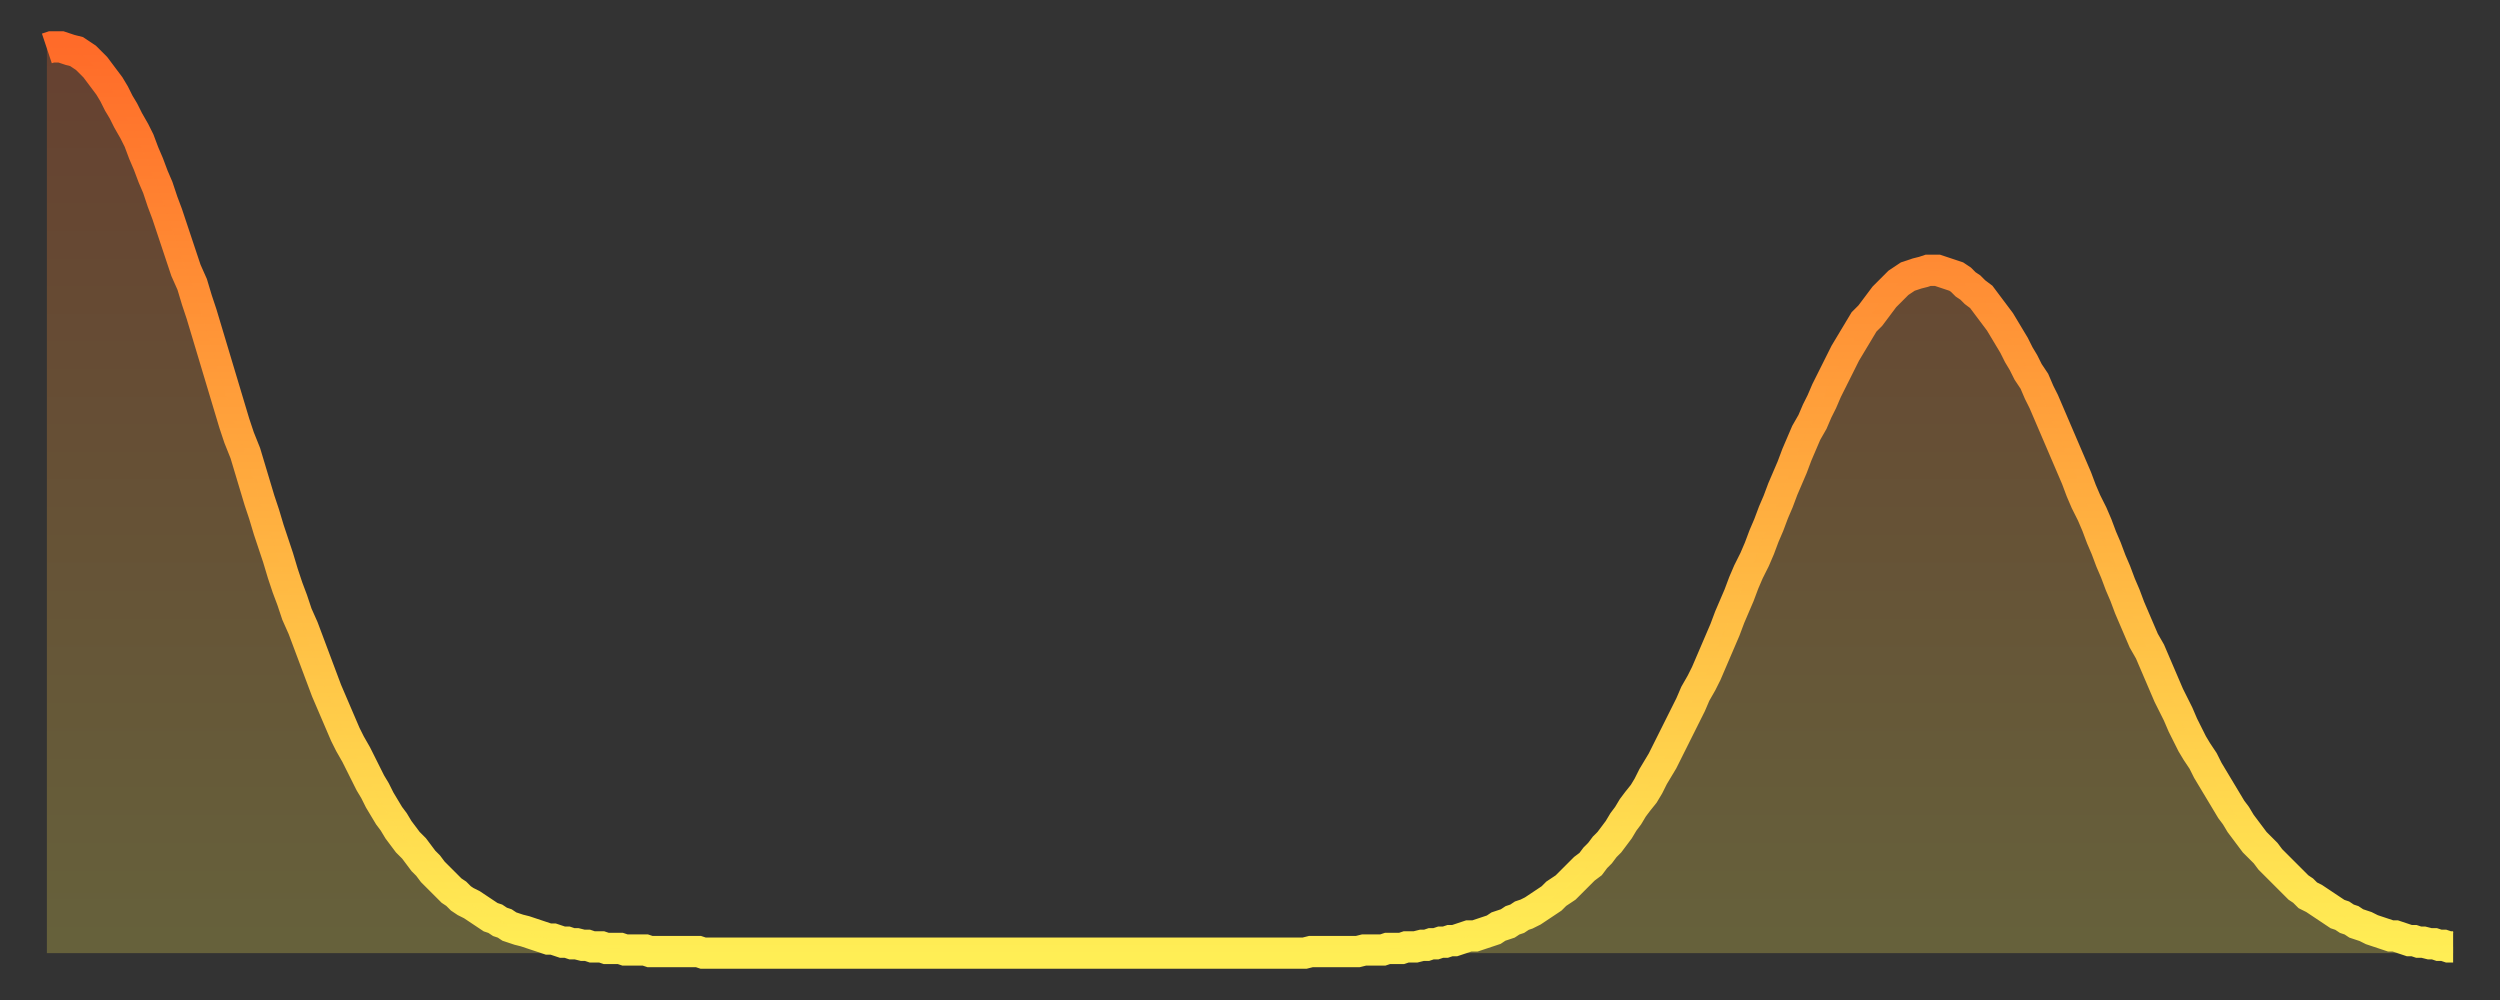 <?xml version="1.0" encoding="utf-8" ?>
<svg baseProfile="full" height="64" version="1.1" width="160" xmlns="http://www.w3.org/2000/svg" xmlns:ev="http://www.w3.org/2001/xml-events" xmlns:xlink="http://www.w3.org/1999/xlink"><rect width="100%" height="100%" fill="#333333" stroke="none"/><defs><linearGradient id="id108476" x1="0" x2="0" y1="0" y2="1"><stop offset="0%" stop-color="#ff6b29" /><stop offset="50%" stop-color="#ffad3f" /><stop offset="100%" stop-color="#ffee55" /></linearGradient></defs><g transform="translate(3,3)"><g><path d="M 0.0 0.1 L 0.3 0.0 0.6 0.0 0.9 0.0 1.2 0.1 1.5 0.2 1.9 0.3 2.2 0.5 2.5 0.7 2.8 1.0 3.1 1.3 3.4 1.7 3.7 2.1 4.0 2.5 4.3 3.0 4.6 3.6 4.9 4.1 5.2 4.7 5.6 5.4 5.9 6.0 6.2 6.8 6.5 7.5 6.8 8.3 7.1 9.0 7.4 9.9 7.7 10.7 8.0 11.6 8.3 12.5 8.6 13.4 8.9 14.3 9.3 15.2 9.6 16.2 9.9 17.1 10.2 18.1 10.5 19.1 10.8 20.1 11.1 21.1 11.4 22.1 11.7 23.1 12.0 24.1 12.3 25.0 12.7 26.0 13.0 27.0 13.3 28.0 13.6 29.0 13.9 29.9 14.2 30.9 14.5 31.8 14.8 32.7 15.1 33.7 15.4 34.6 15.7 35.4 16.0 36.3 16.4 37.2 16.7 38.0 17.0 38.8 17.3 39.6 17.6 40.4 17.9 41.2 18.2 41.9 18.5 42.6 18.8 43.3 19.1 44.0 19.4 44.6 19.8 45.3 20.1 45.9 20.4 46.5 20.7 47.1 21.0 47.6 21.3 48.2 21.6 48.7 21.9 49.2 22.2 49.6 22.5 50.1 22.8 50.5 23.1 50.9 23.5 51.3 23.8 51.7 24.1 52.1 24.4 52.4 24.7 52.8 25.0 53.1 25.3 53.4 25.6 53.7 25.9 54.0 26.2 54.2 26.5 54.5 26.8 54.7 27.2 54.9 27.5 55.1 27.8 55.3 28.1 55.5 28.4 55.7 28.7 55.8 29.0 56.0 29.3 56.1 29.6 56.3 29.9 56.4 30.2 56.5 30.6 56.6 30.9 56.7 31.2 56.8 31.5 56.9 31.8 57.0 32.1 57.1 32.4 57.1 32.7 57.2 33.0 57.3 33.3 57.3 33.6 57.4 33.9 57.4 34.3 57.5 34.6 57.5 34.9 57.6 35.2 57.6 35.5 57.6 35.8 57.7 36.1 57.7 36.4 57.7 36.7 57.7 37.0 57.8 37.3 57.8 37.7 57.8 38.0 57.8 38.3 57.8 38.6 57.9 38.9 57.9 39.2 57.9 39.5 57.9 39.8 57.9 40.1 57.9 40.4 57.9 40.7 57.9 41.0 57.9 41.4 57.9 41.7 57.9 42.0 58.0 42.3 58.0 42.6 58.0 42.9 58.0 43.2 58.0 43.5 58.0 43.8 58.0 44.1 58.0 44.4 58.0 44.7 58.0 45.1 58.0 45.4 58.0 45.7 58.0 46.0 58.0 46.3 58.0 46.6 58.0 46.9 58.0 47.2 58.0 47.5 58.0 47.8 58.0 48.1 58.0 48.5 58.0 48.8 58.0 49.1 58.0 49.4 58.0 49.7 58.0 50.0 58.0 50.3 58.0 50.6 58.0 50.9 58.0 51.2 58.0 51.5 58.0 51.8 58.0 52.2 58.0 52.5 58.0 52.8 58.0 53.1 58.0 53.4 58.0 53.7 58.0 54.0 58.0 54.3 58.0 54.6 58.0 54.9 58.0 55.2 58.0 55.6 58.0 55.9 58.0 56.2 58.0 56.5 58.0 56.8 58.0 57.1 58.0 57.4 58.0 57.7 58.0 58.0 58.0 58.3 58.0 58.6 58.0 58.9 58.0 59.3 58.0 59.6 58.0 59.9 58.0 60.2 58.0 60.5 58.0 60.8 58.0 61.1 58.0 61.4 58.0 61.7 58.0 62.0 58.0 62.3 58.0 62.6 58.0 63.0 58.0 63.3 58.0 63.6 58.0 63.9 58.0 64.2 58.0 64.5 58.0 64.8 58.0 65.1 58.0 65.4 58.0 65.7 58.0 66.0 58.0 66.4 58.0 66.7 58.0 67.0 58.0 67.3 58.0 67.6 58.0 67.9 58.0 68.2 58.0 68.5 58.0 68.8 58.0 69.1 58.0 69.4 58.0 69.7 58.0 70.1 58.0 70.4 58.0 70.7 58.0 71.0 58.0 71.3 58.0 71.6 58.0 71.9 58.0 72.2 58.0 72.5 58.0 72.8 58.0 73.1 58.0 73.5 58.0 73.8 58.0 74.1 58.0 74.4 58.0 74.7 58.0 75.0 58.0 75.3 58.0 75.6 58.0 75.9 58.0 76.2 58.0 76.5 58.0 76.8 58.0 77.2 58.0 77.5 58.0 77.8 58.0 78.1 58.0 78.4 58.0 78.7 58.0 79.0 58.0 79.3 58.0 79.6 58.0 79.9 58.0 80.2 58.0 80.5 58.0 80.9 57.9 81.2 57.9 81.5 57.9 81.8 57.9 82.1 57.9 82.4 57.9 82.7 57.9 83.0 57.9 83.3 57.9 83.6 57.9 83.9 57.9 84.3 57.8 84.6 57.8 84.9 57.8 85.2 57.8 85.5 57.8 85.8 57.7 86.1 57.7 86.4 57.7 86.7 57.7 87.0 57.6 87.3 57.6 87.6 57.6 88.0 57.5 88.3 57.5 88.6 57.4 88.9 57.4 89.2 57.3 89.5 57.3 89.8 57.2 90.1 57.2 90.4 57.1 90.7 57.0 91.0 56.9 91.4 56.9 91.7 56.8 92.0 56.7 92.3 56.6 92.6 56.5 92.9 56.3 93.2 56.2 93.5 56.1 93.8 55.9 94.1 55.8 94.4 55.6 94.7 55.5 95.1 55.3 95.4 55.1 95.7 54.9 96.0 54.7 96.3 54.5 96.6 54.2 96.9 54.0 97.2 53.8 97.5 53.5 97.8 53.2 98.1 52.9 98.4 52.6 98.8 52.3 99.1 51.9 99.4 51.6 99.7 51.2 100.0 50.9 100.3 50.5 100.6 50.1 100.9 49.6 101.2 49.2 101.5 48.7 101.8 48.3 102.2 47.8 102.5 47.3 102.8 46.7 103.1 46.2 103.4 45.7 103.7 45.1 104.0 44.5 104.3 43.9 104.6 43.3 104.9 42.7 105.2 42.1 105.5 41.4 105.9 40.7 106.2 40.1 106.5 39.4 106.8 38.7 107.1 38.0 107.4 37.3 107.7 36.5 108.0 35.8 108.3 35.1 108.6 34.3 108.9 33.6 109.3 32.8 109.6 32.1 109.9 31.3 110.2 30.6 110.5 29.8 110.8 29.1 111.1 28.3 111.4 27.6 111.7 26.9 112.0 26.1 112.3 25.4 112.6 24.7 113.0 24.0 113.3 23.3 113.6 22.7 113.9 22.0 114.2 21.4 114.5 20.8 114.8 20.2 115.1 19.6 115.4 19.1 115.7 18.6 116.0 18.1 116.3 17.6 116.7 17.2 117.0 16.8 117.3 16.4 117.6 16.0 117.9 15.7 118.2 15.4 118.5 15.1 118.8 14.9 119.1 14.7 119.4 14.6 119.7 14.5 120.1 14.4 120.4 14.3 120.7 14.3 121.0 14.3 121.3 14.4 121.6 14.5 121.9 14.6 122.2 14.7 122.5 14.9 122.8 15.2 123.1 15.4 123.4 15.7 123.8 16.0 124.1 16.4 124.4 16.8 124.7 17.2 125.0 17.6 125.3 18.1 125.6 18.6 125.9 19.1 126.2 19.7 126.5 20.2 126.8 20.8 127.2 21.4 127.5 22.1 127.8 22.7 128.1 23.4 128.4 24.1 128.7 24.8 129.0 25.5 129.3 26.2 129.6 26.9 129.9 27.6 130.2 28.4 130.5 29.1 130.9 29.9 131.2 30.6 131.5 31.4 131.8 32.1 132.1 32.9 132.4 33.6 132.7 34.4 133.0 35.1 133.3 35.9 133.6 36.6 133.9 37.3 134.2 38.0 134.6 38.7 134.9 39.4 135.2 40.1 135.5 40.8 135.8 41.5 136.1 42.1 136.4 42.7 136.7 43.4 137.0 44.0 137.3 44.6 137.6 45.1 138.0 45.7 138.3 46.3 138.6 46.8 138.9 47.3 139.2 47.8 139.5 48.3 139.8 48.8 140.1 49.2 140.4 49.7 140.7 50.1 141.0 50.5 141.3 50.9 141.7 51.3 142.0 51.6 142.3 52.0 142.6 52.3 142.9 52.6 143.2 52.9 143.5 53.2 143.8 53.5 144.1 53.8 144.4 54.0 144.7 54.3 145.1 54.5 145.4 54.7 145.7 54.9 146.0 55.1 146.3 55.3 146.6 55.5 146.9 55.6 147.2 55.8 147.5 55.9 147.8 56.1 148.1 56.2 148.4 56.3 148.8 56.5 149.1 56.6 149.4 56.7 149.7 56.8 150.0 56.9 150.3 56.9 150.6 57.0 150.9 57.1 151.2 57.2 151.5 57.2 151.8 57.3 152.1 57.3 152.5 57.4 152.8 57.4 153.1 57.5 153.4 57.5 153.7 57.6 154.0 57.6" fill="none" id="graph-curve" opacity="1" stroke="url(#id108476)" stroke-width="2" /><path d="M 0 58 L 0.0 0.1 0.3 0.0 0.6 0.0 0.9 0.0 1.2 0.1 1.5 0.2 1.9 0.3 2.2 0.5 2.5 0.7 2.8 1.0 3.1 1.3 3.4 1.7 3.7 2.1 4.0 2.5 4.3 3.0 4.6 3.6 4.9 4.1 5.2 4.7 5.6 5.4 5.9 6.0 6.2 6.8 6.5 7.5 6.8 8.3 7.1 9.0 7.4 9.9 7.7 10.7 8.0 11.6 8.3 12.5 8.6 13.4 8.9 14.3 9.3 15.2 9.6 16.2 9.9 17.1 10.2 18.1 10.5 19.1 10.8 20.1 11.1 21.1 11.4 22.1 11.7 23.1 12.0 24.1 12.3 25.0 12.7 26.0 13.0 27.0 13.3 28.0 13.6 29.0 13.9 29.9 14.2 30.9 14.5 31.8 14.8 32.7 15.1 33.7 15.4 34.6 15.7 35.4 16.0 36.3 16.4 37.2 16.7 38.0 17.0 38.8 17.3 39.6 17.6 40.4 17.9 41.2 18.2 41.9 18.5 42.6 18.8 43.3 19.1 44.0 19.4 44.6 19.8 45.3 20.1 45.9 20.4 46.5 20.7 47.1 21.0 47.6 21.3 48.2 21.6 48.7 21.9 49.2 22.2 49.6 22.5 50.1 22.8 50.5 23.1 50.9 23.5 51.3 23.8 51.7 24.1 52.1 24.4 52.4 24.7 52.8 25.0 53.1 25.3 53.4 25.6 53.7 25.9 54.0 26.2 54.2 26.5 54.5 26.8 54.7 27.2 54.9 27.5 55.1 27.8 55.3 28.1 55.5 28.4 55.7 28.7 55.8 29.0 56.0 29.3 56.1 29.6 56.3 29.9 56.4 30.2 56.5 30.6 56.6 30.9 56.7 31.2 56.8 31.5 56.9 31.8 57.0 32.1 57.1 32.4 57.1 32.7 57.2 33.0 57.3 33.3 57.3 33.6 57.4 33.9 57.4 34.3 57.5 34.6 57.5 34.9 57.6 35.2 57.6 35.5 57.6 35.8 57.7 36.1 57.7 36.4 57.7 36.7 57.7 37.0 57.8 37.3 57.8 37.7 57.8 38.0 57.8 38.3 57.8 38.6 57.9 38.9 57.9 39.2 57.9 39.5 57.9 39.8 57.9 40.1 57.9 40.4 57.9 40.7 57.9 41.0 57.9 41.4 57.9 41.7 57.9 42.0 58.0 42.3 58.0 42.6 58.0 42.9 58.0 43.2 58.0 43.5 58.0 43.8 58.0 44.1 58.0 44.4 58.0 44.7 58.0 45.1 58.0 45.4 58.0 45.7 58.0 46.0 58.0 46.3 58.0 46.6 58.0 46.9 58.0 47.2 58.0 47.5 58.0 47.8 58.0 48.1 58.0 48.5 58.0 48.8 58.0 49.1 58.0 49.4 58.0 49.7 58.0 50.0 58.0 50.3 58.0 50.6 58.0 50.9 58.0 51.2 58.0 51.5 58.0 51.8 58.0 52.2 58.0 52.5 58.0 52.8 58.0 53.1 58.0 53.4 58.0 53.7 58.0 54.0 58.0 54.3 58.0 54.6 58.0 54.9 58.0 55.2 58.0 55.6 58.0 55.9 58.0 56.2 58.0 56.5 58.0 56.8 58.0 57.1 58.0 57.4 58.0 57.7 58.0 58.0 58.0 58.3 58.0 58.6 58.0 58.9 58.0 59.3 58.0 59.6 58.0 59.9 58.0 60.2 58.0 60.5 58.0 60.8 58.0 61.1 58.0 61.4 58.0 61.7 58.0 62.0 58.0 62.3 58.0 62.6 58.0 63.0 58.0 63.3 58.0 63.6 58.0 63.9 58.0 64.2 58.0 64.5 58.0 64.8 58.0 65.1 58.0 65.4 58.0 65.7 58.0 66.0 58.0 66.4 58.0 66.7 58.0 67.0 58.0 67.3 58.0 67.6 58.0 67.9 58.0 68.2 58.0 68.5 58.0 68.8 58.0 69.1 58.0 69.4 58.0 69.7 58.0 70.1 58.0 70.4 58.0 70.7 58.0 71.0 58.0 71.3 58.0 71.6 58.0 71.9 58.0 72.2 58.0 72.5 58.0 72.8 58.0 73.1 58.0 73.5 58.0 73.8 58.0 74.1 58.0 74.4 58.0 74.7 58.0 75.0 58.0 75.3 58.0 75.6 58.0 75.9 58.0 76.2 58.0 76.5 58.0 76.8 58.0 77.2 58.0 77.5 58.0 77.8 58.0 78.1 58.0 78.4 58.0 78.7 58.0 79.0 58.0 79.3 58.0 79.6 58.0 79.9 58.0 80.2 58.0 80.5 58.0 80.9 57.9 81.2 57.9 81.5 57.9 81.8 57.9 82.1 57.9 82.4 57.9 82.7 57.9 83.0 57.9 83.3 57.9 83.6 57.9 83.9 57.9 84.3 57.8 84.6 57.8 84.9 57.8 85.2 57.8 85.5 57.8 85.8 57.7 86.1 57.7 86.4 57.7 86.7 57.7 87.0 57.6 87.3 57.6 87.6 57.6 88.0 57.5 88.3 57.5 88.6 57.4 88.9 57.4 89.2 57.3 89.5 57.3 89.8 57.2 90.1 57.2 90.4 57.1 90.7 57.0 91.0 56.9 91.4 56.9 91.7 56.8 92.0 56.7 92.3 56.6 92.6 56.5 92.9 56.3 93.2 56.2 93.5 56.1 93.8 55.9 94.1 55.8 94.4 55.6 94.7 55.5 95.1 55.3 95.4 55.1 95.7 54.9 96.0 54.7 96.3 54.5 96.6 54.2 96.9 54.0 97.2 53.8 97.5 53.5 97.8 53.2 98.1 52.9 98.4 52.6 98.8 52.3 99.1 51.9 99.4 51.6 99.7 51.2 100.0 50.9 100.3 50.5 100.6 50.1 100.9 49.6 101.2 49.2 101.5 48.7 101.8 48.3 102.2 47.8 102.5 47.3 102.8 46.7 103.1 46.2 103.4 45.7 103.7 45.1 104.0 44.5 104.3 43.9 104.6 43.3 104.9 42.7 105.2 42.1 105.5 41.4 105.9 40.7 106.2 40.1 106.5 39.4 106.8 38.7 107.1 38.0 107.4 37.3 107.7 36.5 108.0 35.8 108.3 35.1 108.6 34.3 108.9 33.6 109.3 32.8 109.6 32.1 109.9 31.3 110.2 30.6 110.5 29.8 110.8 29.1 111.1 28.3 111.4 27.6 111.7 26.9 112.0 26.1 112.3 25.4 112.6 24.7 113.0 24.0 113.3 23.3 113.6 22.7 113.9 22.0 114.2 21.4 114.5 20.8 114.8 20.2 115.1 19.6 115.4 19.1 115.7 18.6 116.0 18.1 116.3 17.6 116.7 17.2 117.0 16.8 117.3 16.4 117.6 16.0 117.9 15.7 118.2 15.4 118.5 15.1 118.8 14.9 119.1 14.7 119.4 14.6 119.7 14.5 120.1 14.4 120.4 14.3 120.7 14.3 121.0 14.3 121.3 14.4 121.6 14.5 121.9 14.6 122.2 14.7 122.5 14.9 122.8 15.2 123.1 15.4 123.4 15.7 123.8 16.0 124.1 16.4 124.4 16.8 124.7 17.2 125.0 17.6 125.3 18.1 125.6 18.6 125.9 19.1 126.2 19.7 126.5 20.2 126.8 20.8 127.2 21.4 127.5 22.1 127.8 22.7 128.1 23.4 128.4 24.1 128.7 24.8 129.0 25.5 129.3 26.2 129.6 26.9 129.9 27.6 130.2 28.4 130.5 29.1 130.9 29.9 131.2 30.6 131.5 31.4 131.8 32.1 132.1 32.9 132.4 33.6 132.7 34.4 133.0 35.1 133.3 35.9 133.6 36.6 133.9 37.3 134.2 38.0 134.6 38.7 134.9 39.4 135.2 40.1 135.5 40.8 135.8 41.5 136.1 42.1 136.4 42.7 136.7 43.4 137.0 44.0 137.3 44.6 137.6 45.1 138.0 45.7 138.3 46.3 138.6 46.8 138.9 47.3 139.2 47.8 139.5 48.3 139.8 48.8 140.1 49.2 140.4 49.7 140.7 50.1 141.0 50.5 141.3 50.9 141.7 51.3 142.0 51.6 142.3 52.0 142.6 52.3 142.9 52.6 143.2 52.9 143.5 53.2 143.8 53.5 144.1 53.8 144.4 54.0 144.7 54.3 145.1 54.5 145.4 54.7 145.7 54.9 146.0 55.1 146.3 55.3 146.6 55.5 146.9 55.6 147.2 55.8 147.5 55.9 147.8 56.1 148.1 56.2 148.4 56.3 148.8 56.5 149.1 56.6 149.4 56.7 149.7 56.8 150.0 56.9 150.3 56.9 150.6 57.0 150.9 57.1 151.2 57.2 151.5 57.2 151.8 57.3 152.1 57.3 152.5 57.4 152.8 57.4 153.1 57.5 153.4 57.5 153.7 57.6 154.0 57.6 154 58" fill="url(#id108476)" fill-opacity=".25" id="graph-shadow" /></g></g></svg>